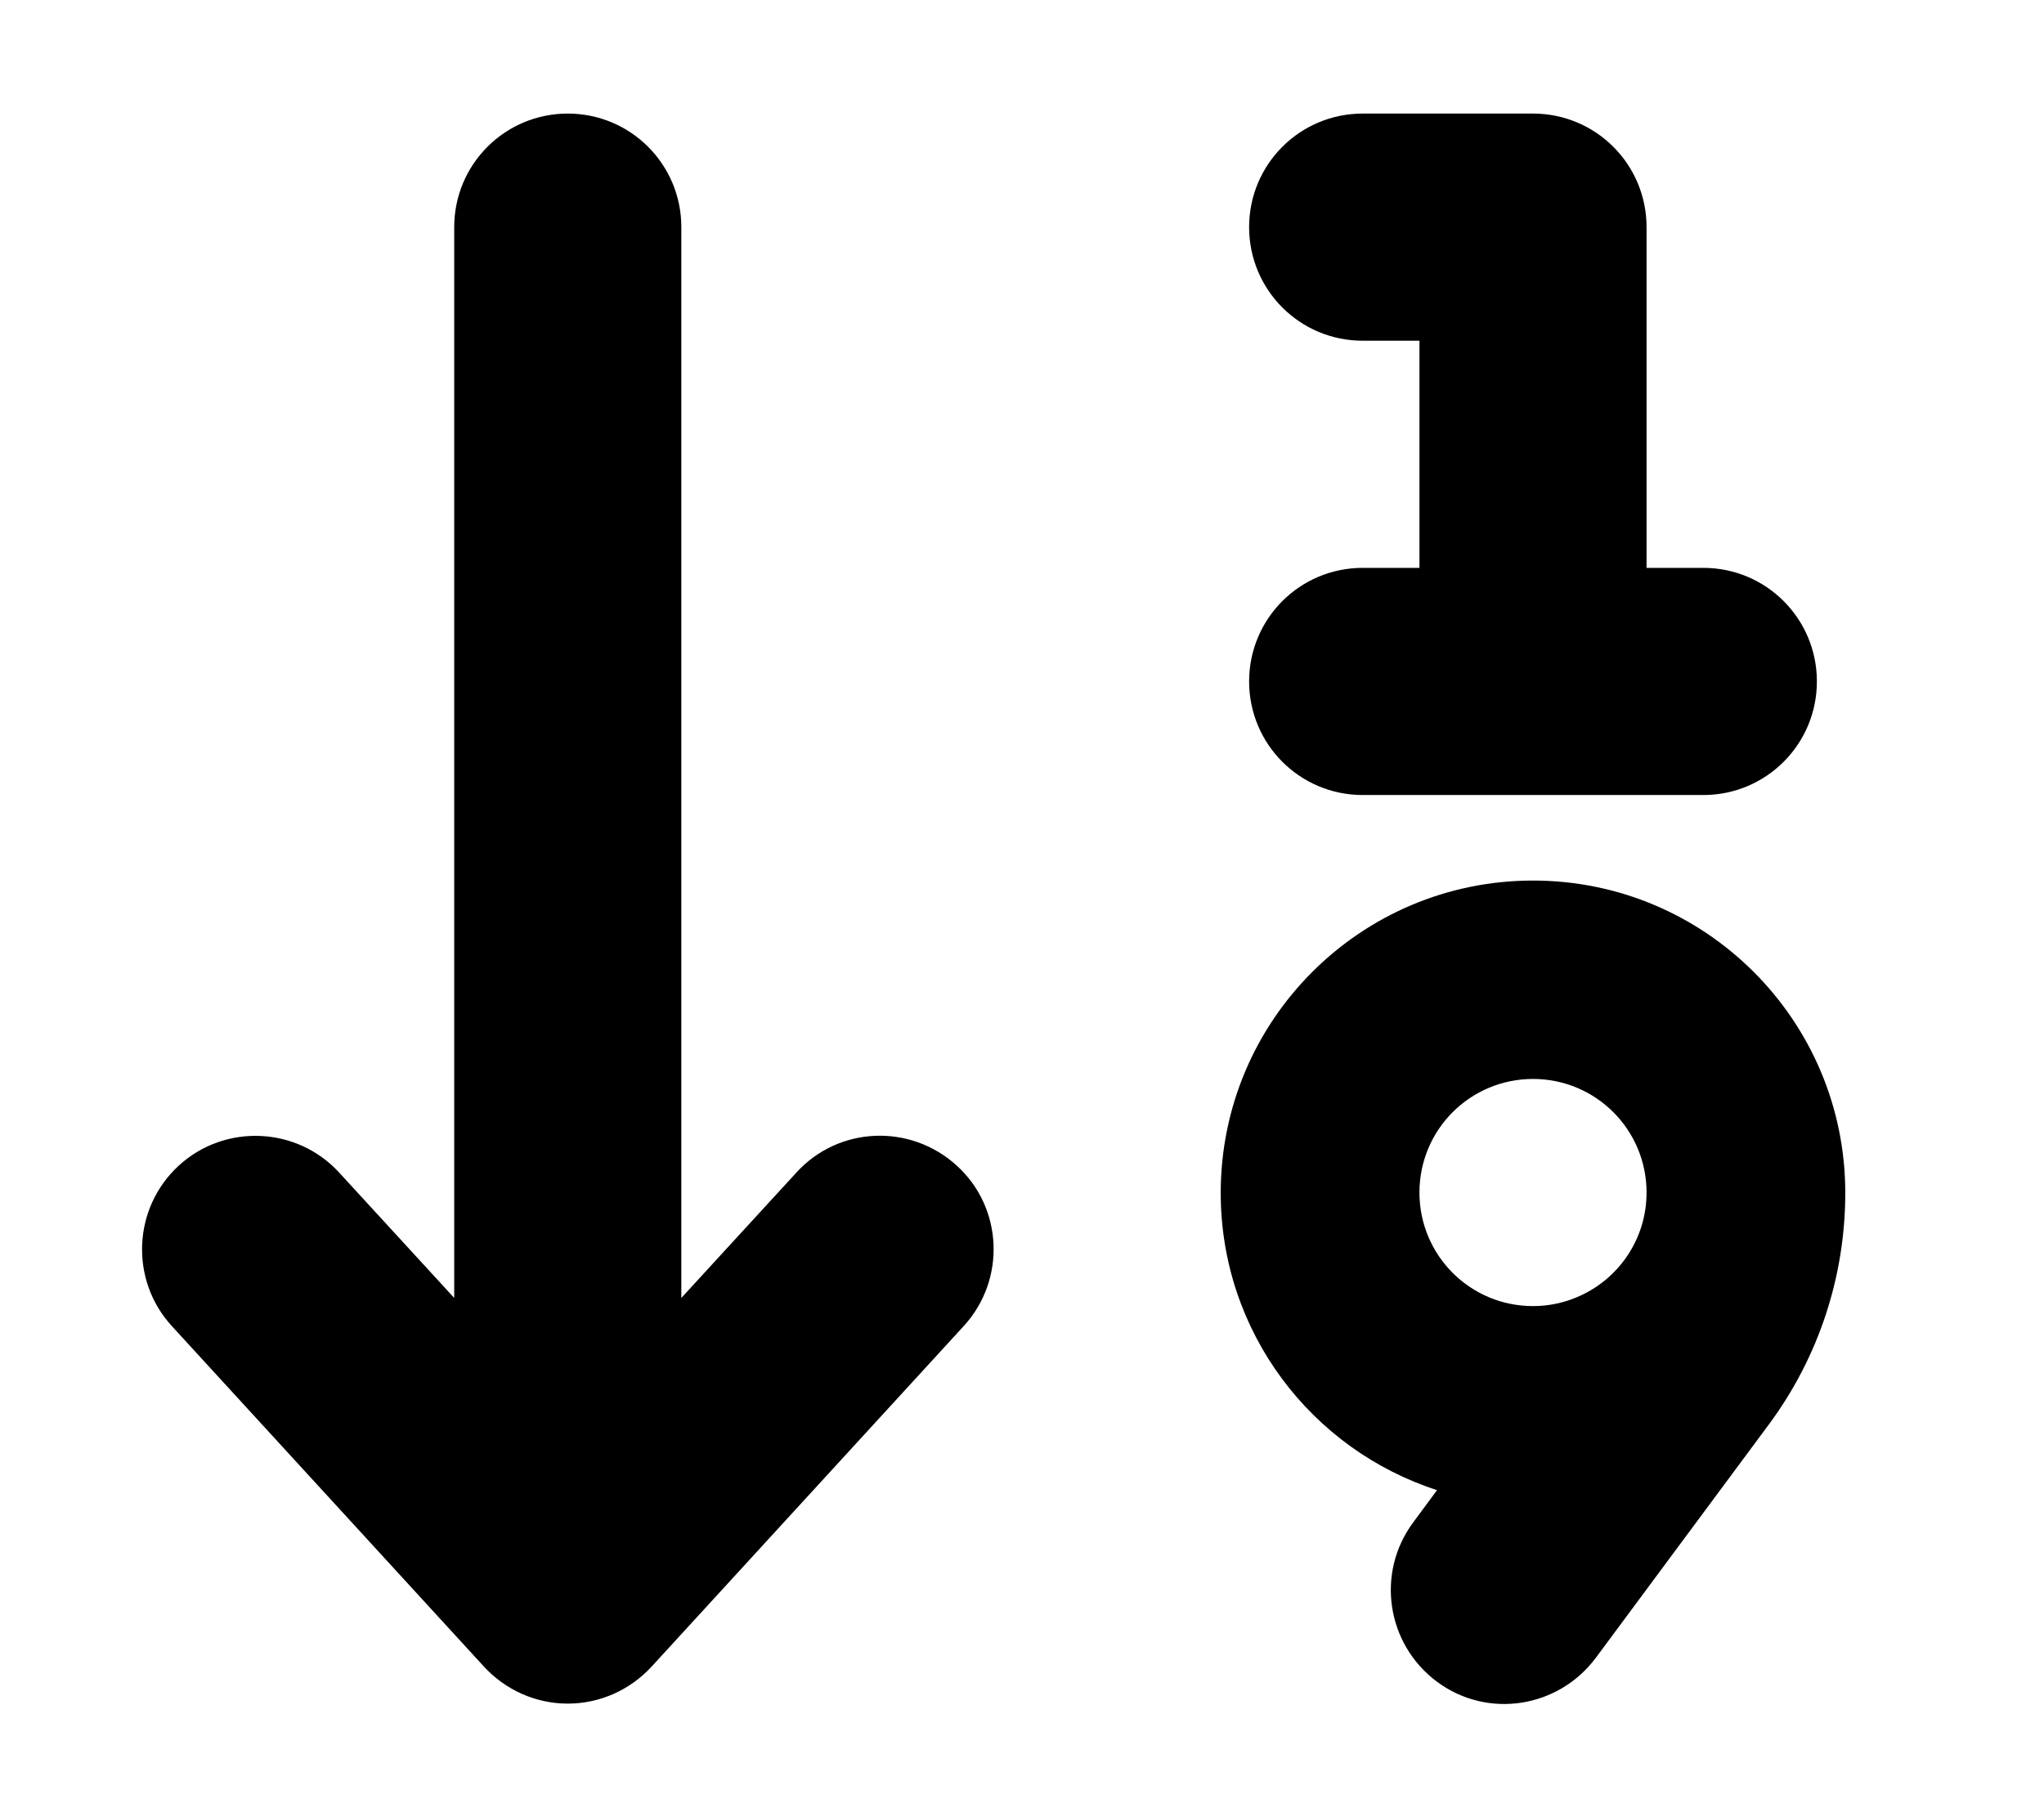 <svg fill="currentColor" xmlns="http://www.w3.org/2000/svg" viewBox="0 0 576 512"><!--! Font Awesome Free 6.2.0 by @fontawesome - https://fontawesome.com License - https://fontawesome.com/license/free (Icons: CC BY 4.0, Fonts: SIL OFL 1.1, Code: MIT License) Copyright 2022 Fonticons, Inc. --><path d="M352 64c0 17.7 14.3 32 32 32h16v64H384c-17.7 0-32 14.3-32 32s14.3 32 32 32h48 48c17.7 0 32-14.3 32-32s-14.3-32-32-32H464V64c0-17.7-14.3-32-32-32H384c-17.7 0-32 14.3-32 32zM160 480c9 0 17.5-3.8 23.6-10.4l88-96c11.9-13 11.1-33.3-2-45.2s-33.3-11.1-45.2 2L192 365.7V64c0-17.7-14.3-32-32-32s-32 14.3-32 32V365.7L95.6 330.4c-11.9-13-32.2-13.9-45.2-2s-13.9 32.2-2 45.2l88 96C142.5 476.2 151 480 160 480zM445.7 364.9c-4.2 2-8.8 3.1-13.7 3.1c-17.7 0-32-14.3-32-32s14.3-32 32-32s32 14.3 32 32c0 12.8-7.5 23.8-18.3 28.9zm-40.7 54.9l-6.8 9.2c-10.5 14.2-7.5 34.2 6.7 44.8s34.2 7.5 44.8-6.7l48.8-65.8c14-18.9 21.5-41.7 21.5-65.2c0-48.6-39.4-88-88-88s-88 39.4-88 88c0 39.2 25.6 72.4 61.1 83.8z"/></svg>